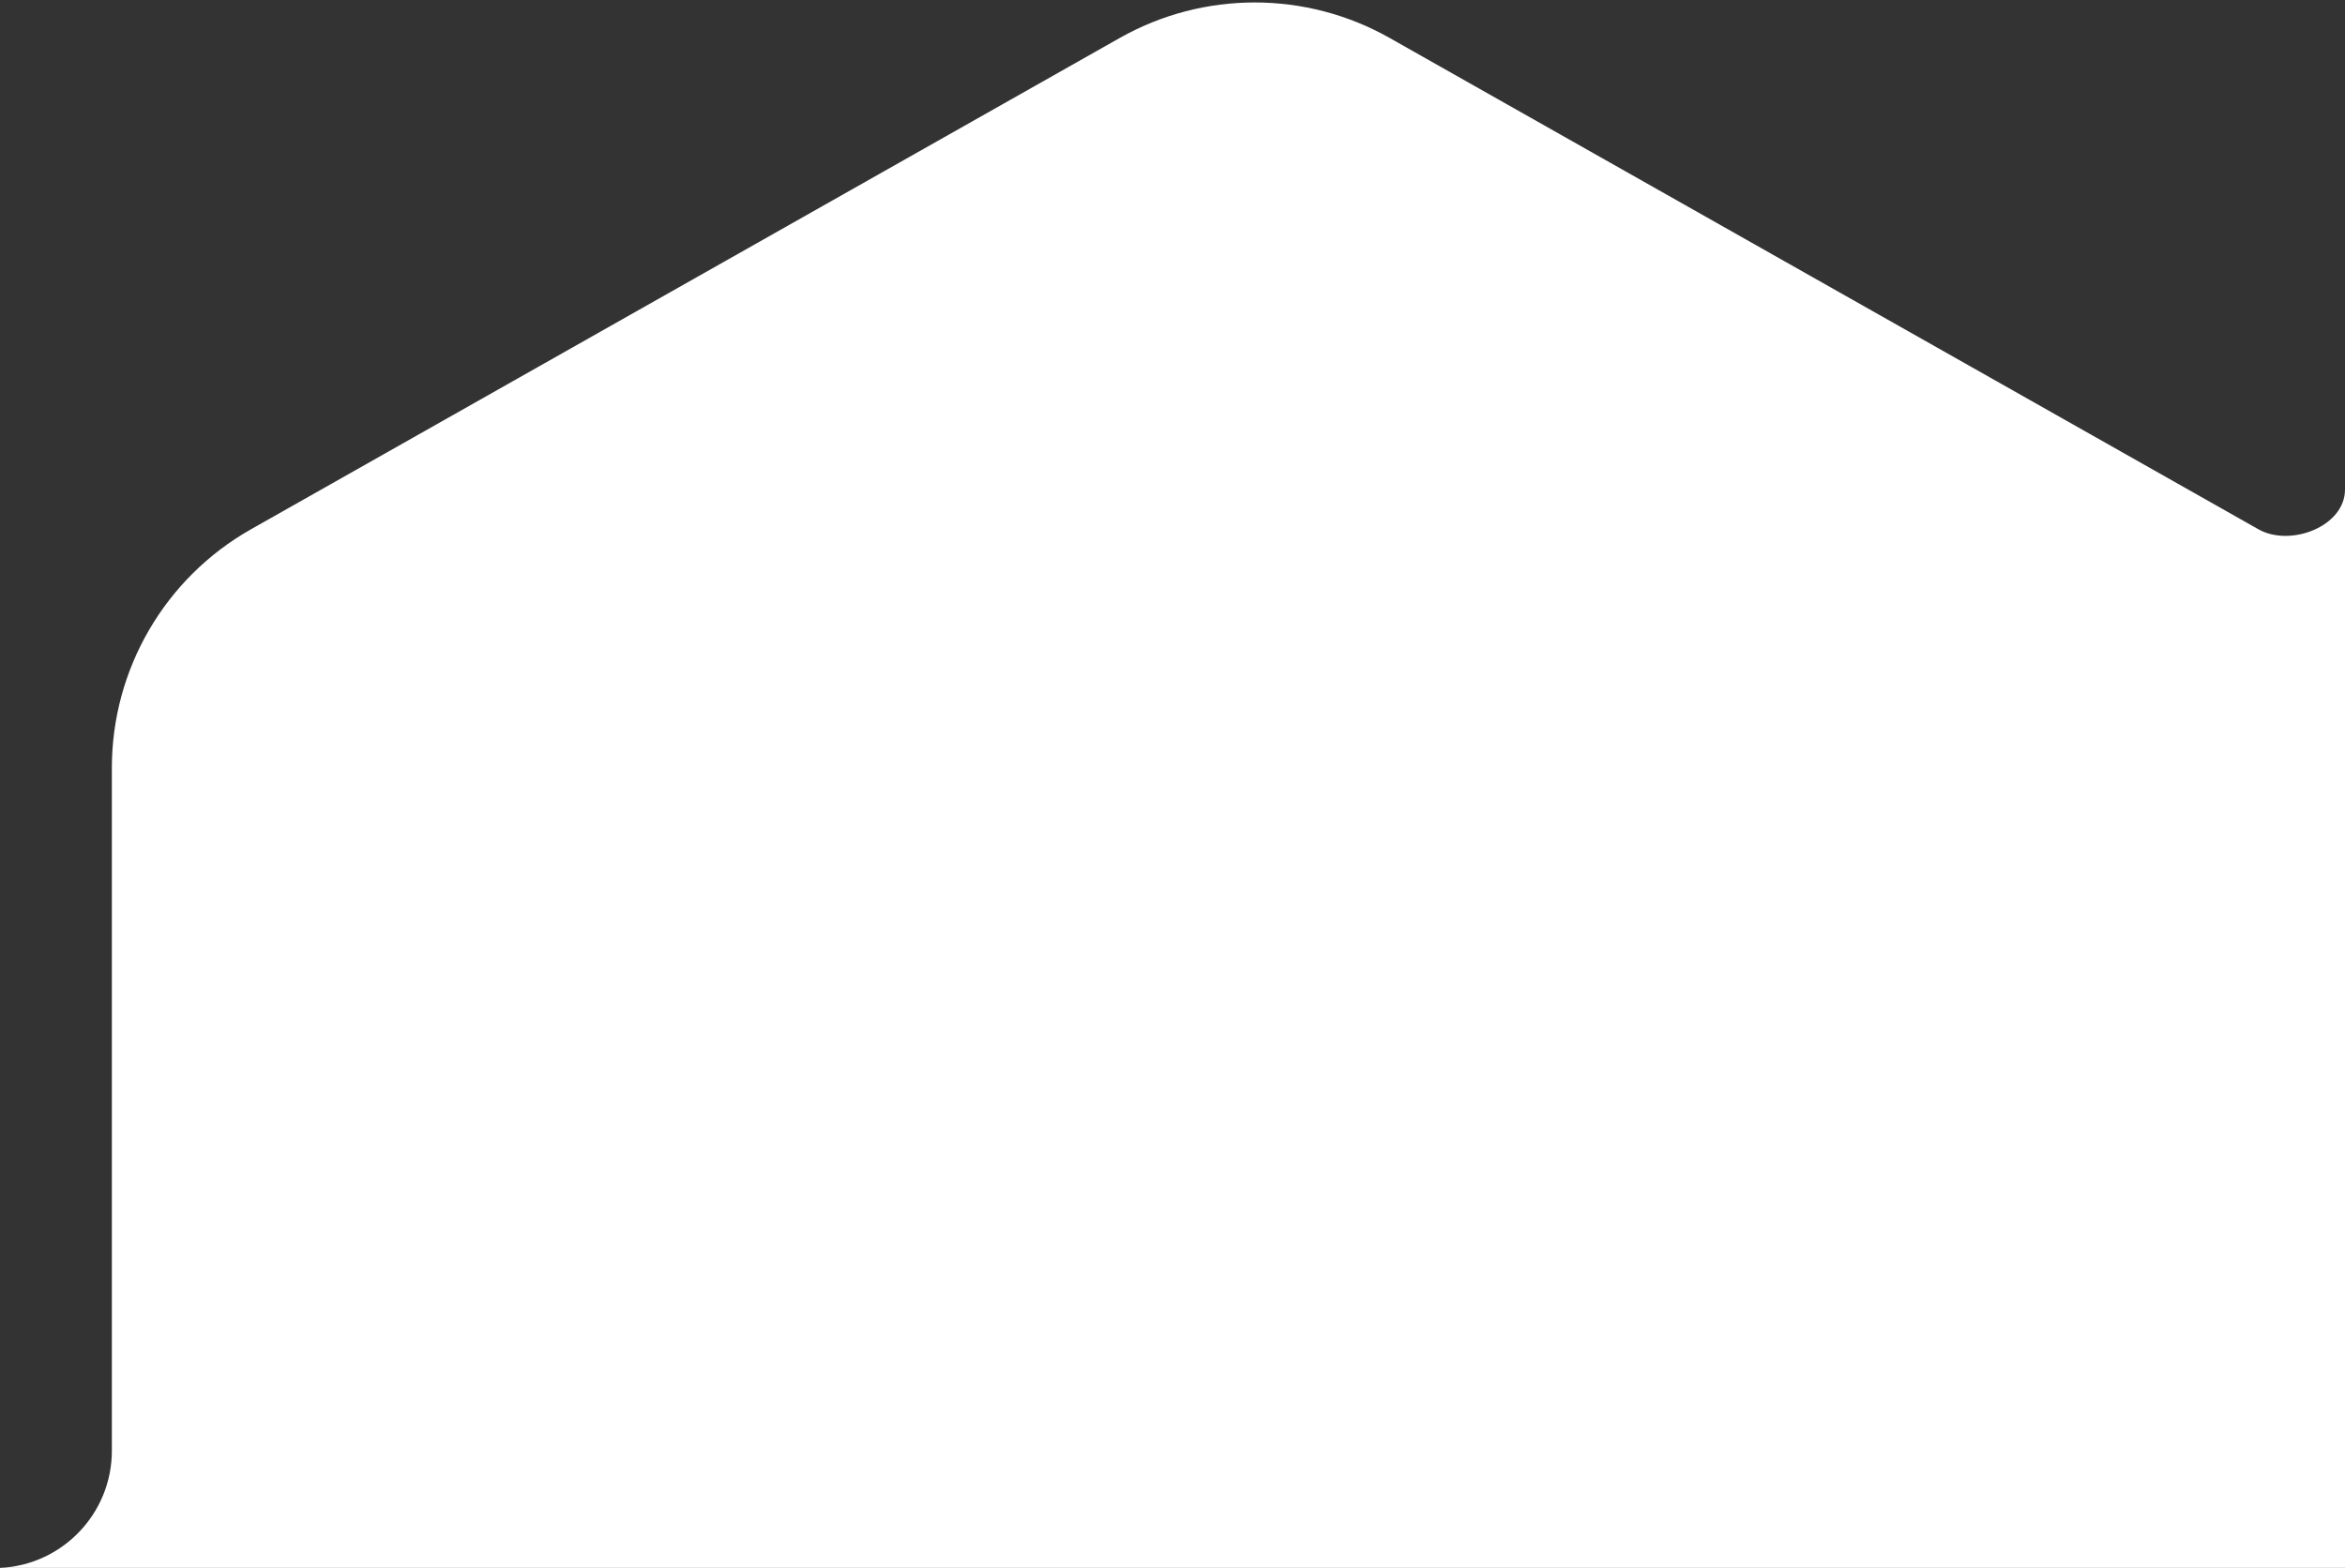 <svg width="480" height="321" viewBox="0 0 480 321" fill="none" xmlns="http://www.w3.org/2000/svg">
<rect x="0" y="0" width="480" height="321" fill="#333333" stroke="none"/>
<path fill-rule="evenodd" clip-rule="evenodd" d="M0 321H480V100.227C480 107.77 468.832 112.07 462.266 108.356L284.457 7.777C267.312 -1.921 246.34 -1.921 229.195 7.777L51.387 108.356C33.781 118.315 22.898 136.977 22.898 157.204V297C22.898 309.886 12.742 320.424 0 321Z" fill="white"/>
</svg>
